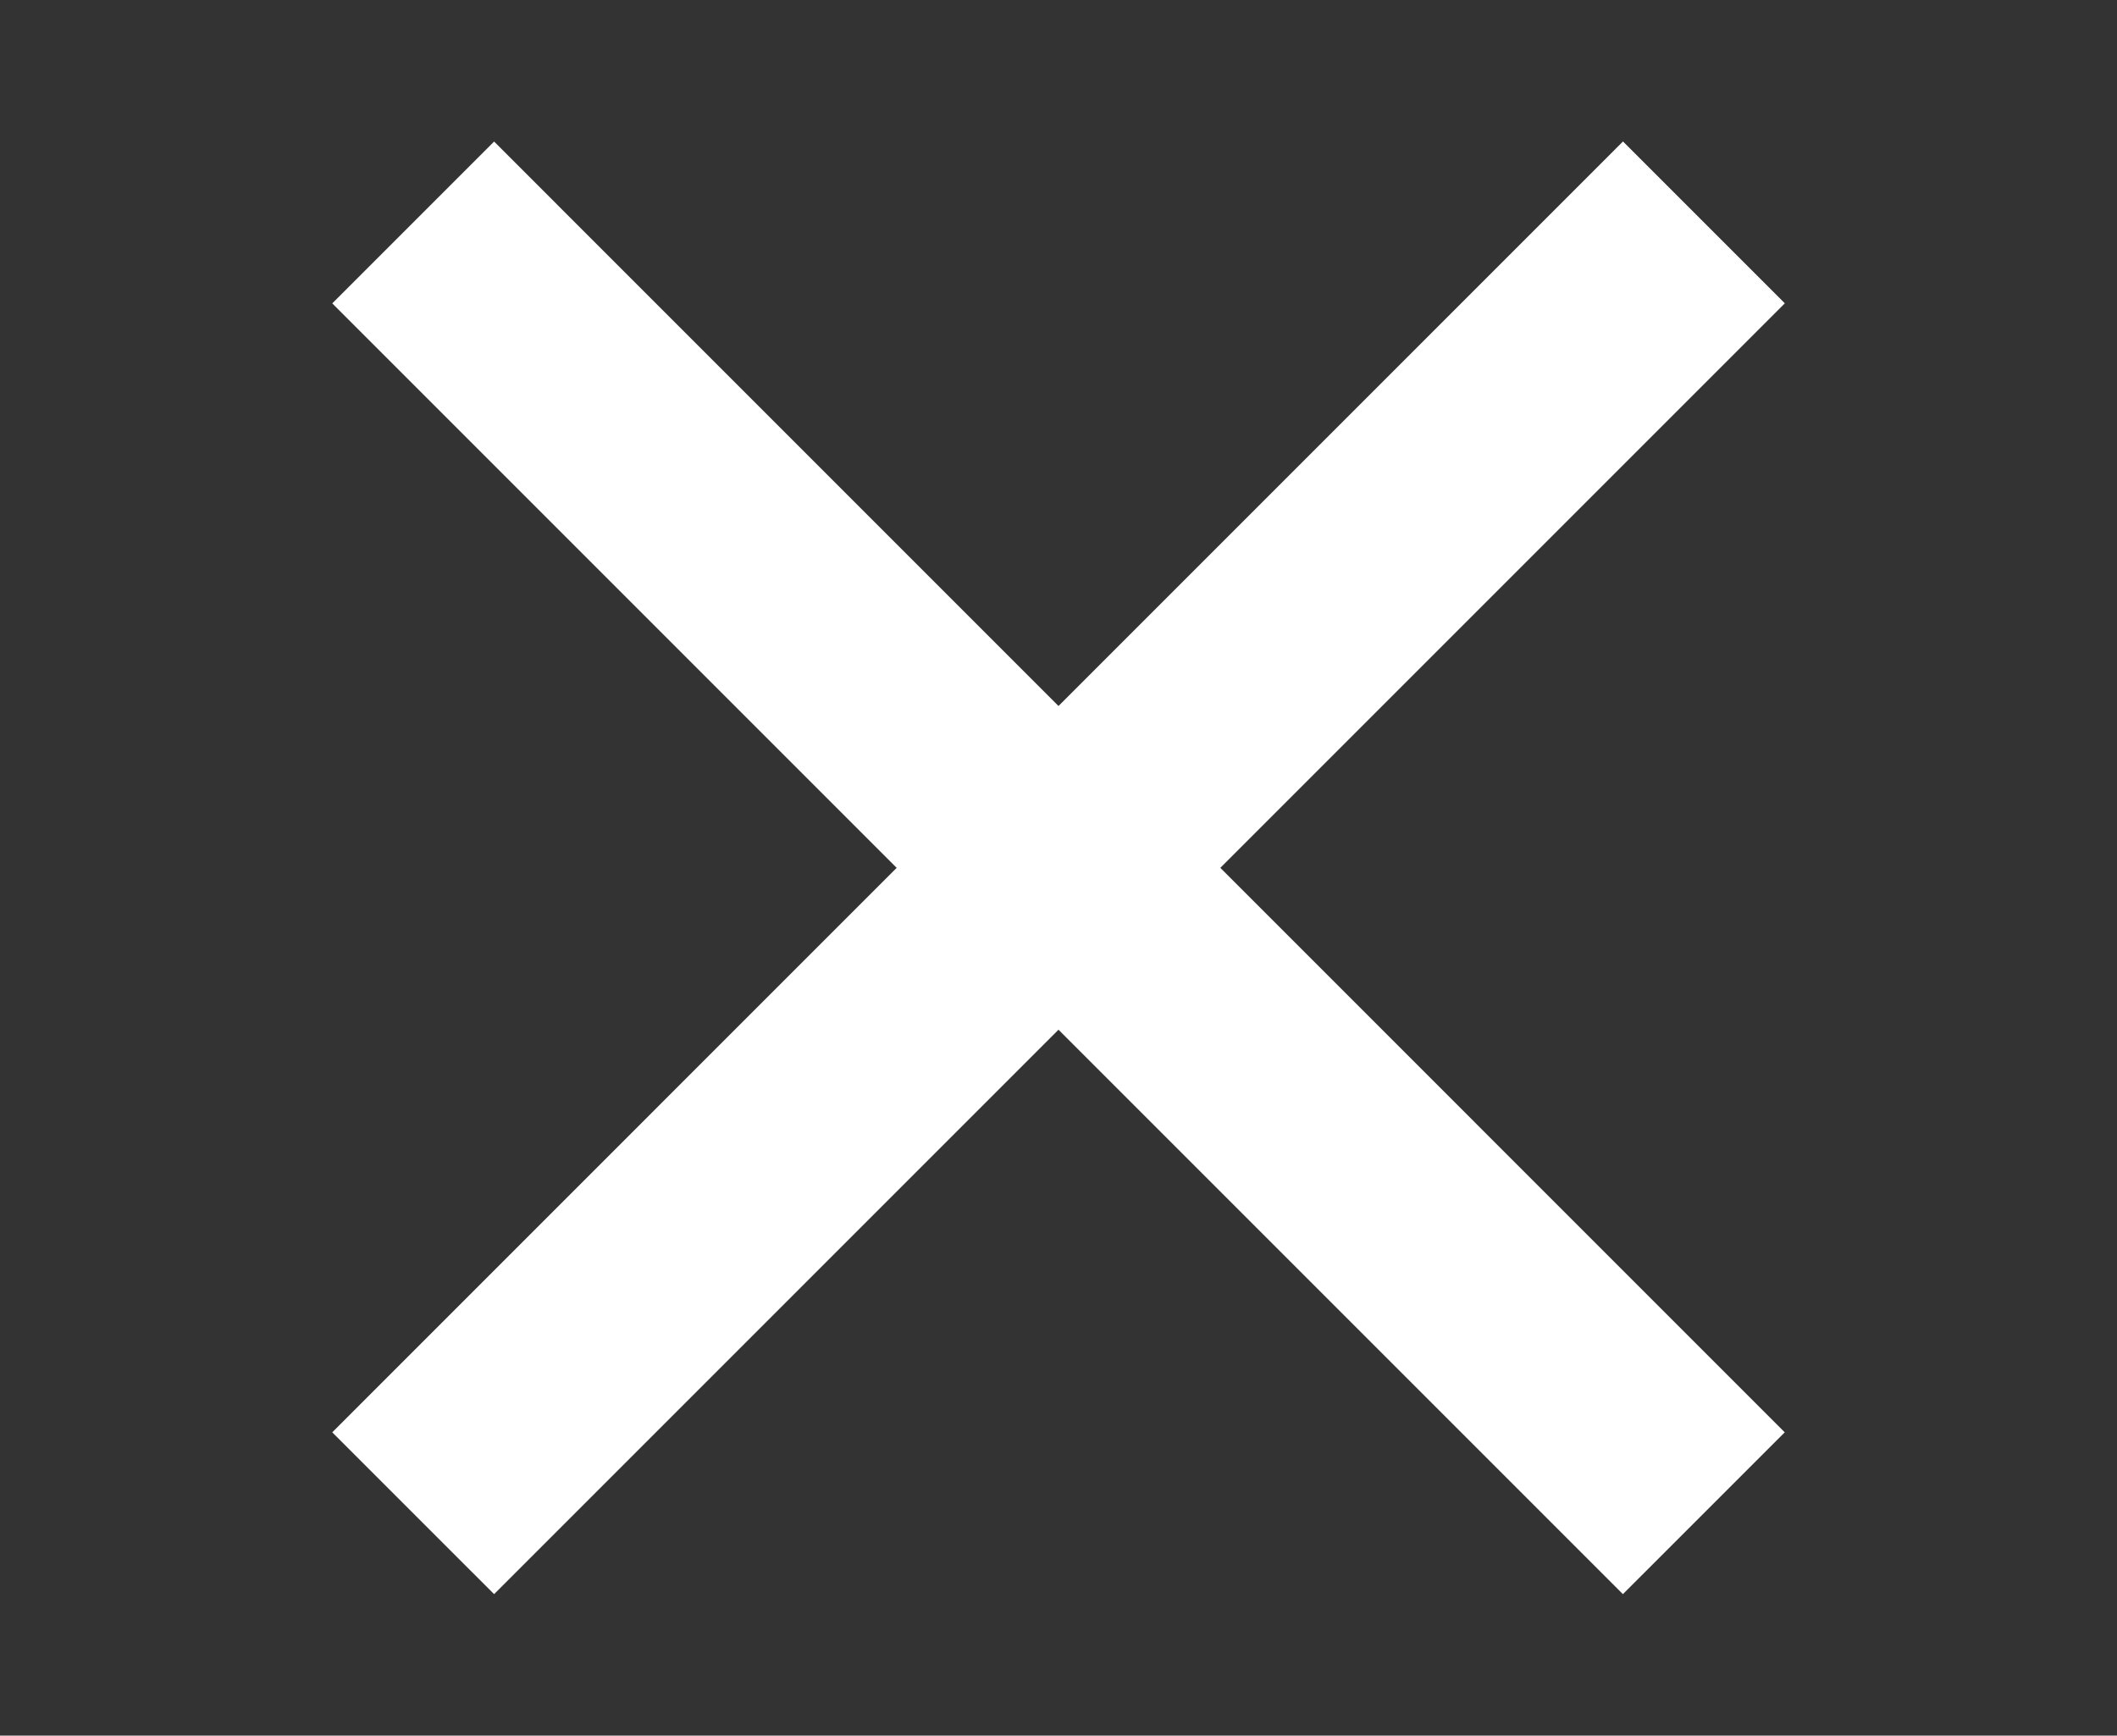 <?xml version="1.0" encoding="utf-8"?>
<!-- Generator: Adobe Illustrator 15.0.0, SVG Export Plug-In . SVG Version: 6.00 Build 0)  -->
<!DOCTYPE svg PUBLIC "-//W3C//DTD SVG 1.1//EN" "http://www.w3.org/Graphics/SVG/1.1/DTD/svg11.dtd">
<svg version="1.1" id="Livello_1" xmlns="http://www.w3.org/2000/svg" xmlns:xlink="http://www.w3.org/1999/xlink" x="0px" y="0px"
	 width="27.75px" height="22.75px" viewBox="7.427 9.806 27.75 22.75" enable-background="new 7.427 9.806 27.75 22.75"
	 xml:space="preserve">
<rect x="7.427" y="9.806" width="27.75" height="22.75" fill="#333333" stroke="none"/>
<line fill="none" stroke="#FFFFFF" stroke-width="3" x1="12.843" y1="29.641" x2="29.762" y2="12.721"/>
<line fill="none" stroke="#FFFFFF" stroke-width="3" x1="12.843" y1="12.722" x2="29.761" y2="29.641"/>
</svg>
